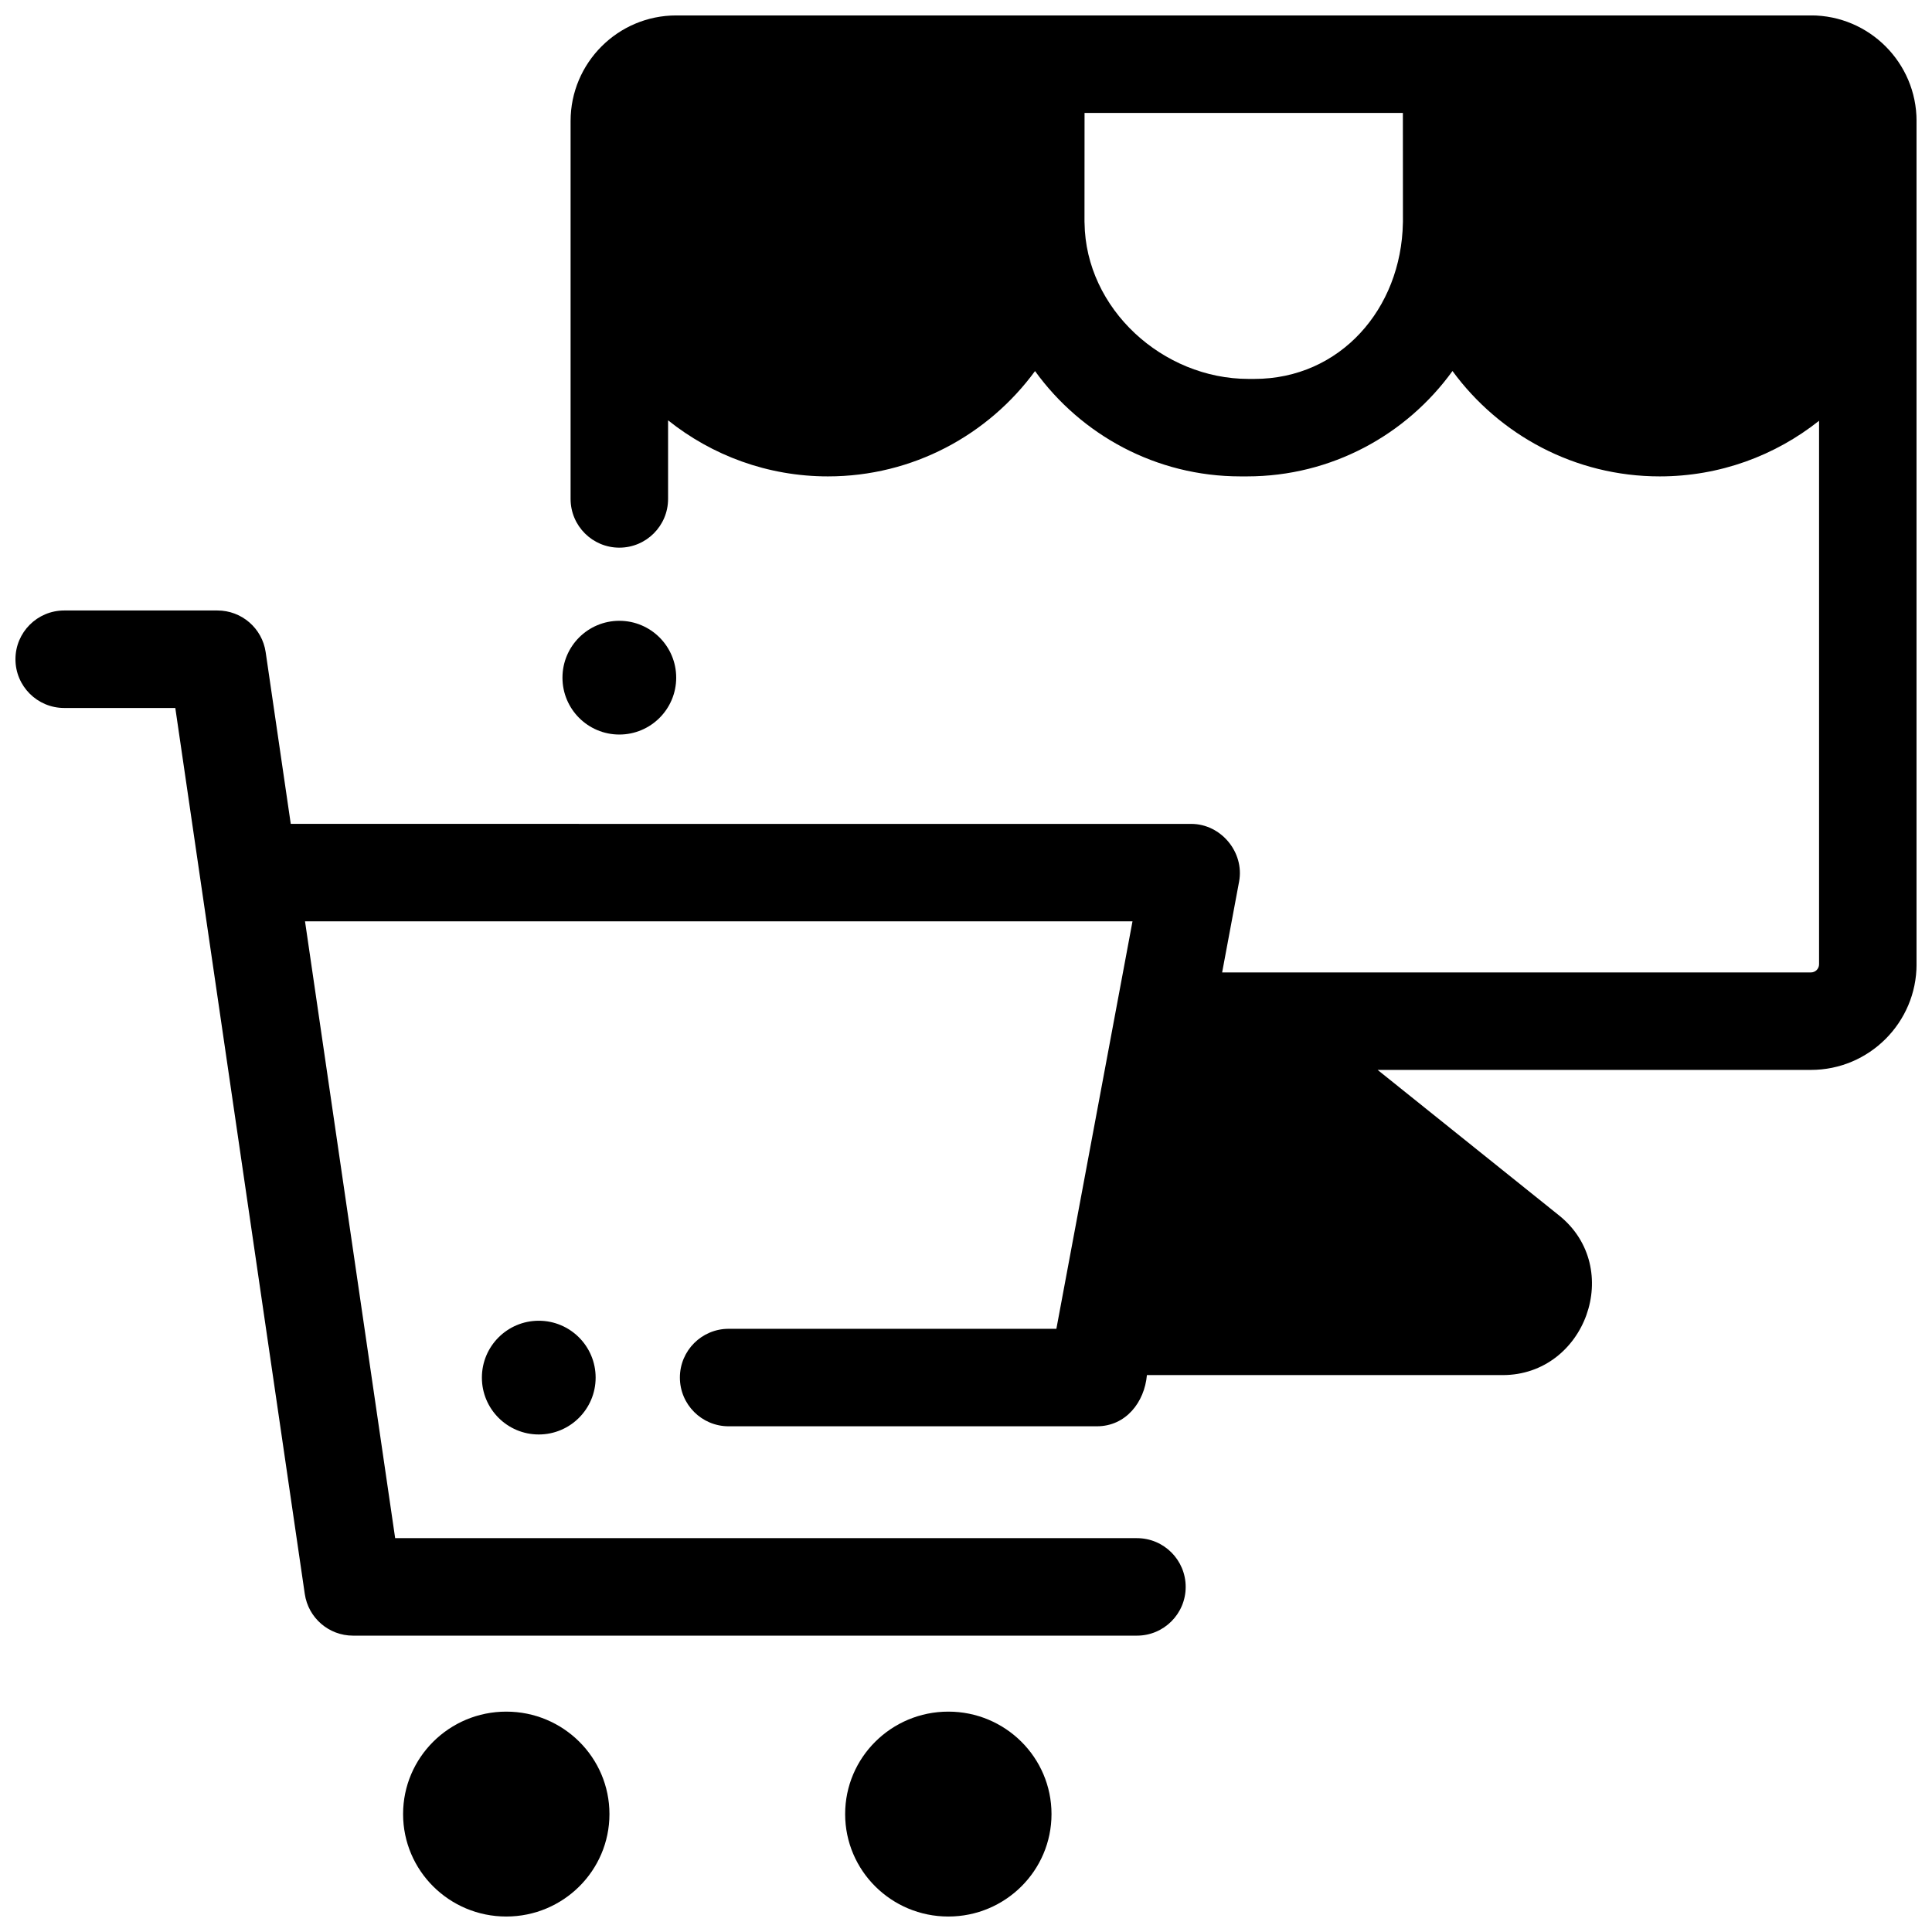 <?xml version="1.0" encoding="UTF-8"?>
<!-- Uploaded to: ICON Repo, www.svgrepo.com, Generator: ICON Repo Mixer Tools -->
<svg width="800px" height="800px" version="1.1" viewBox="144 144 512 512" xmlns="http://www.w3.org/2000/svg">
 <defs>
  <clipPath id="c">
   <path d="m250 597h56v54.902h-56z"/>
  </clipPath>
  <clipPath id="b">
   <path d="m367 597h56v54.902h-56z"/>
  </clipPath>
  <clipPath id="a">
   <path d="m148.09 148.09h503.81v429.91h-503.81z"/>
  </clipPath>
 </defs>
 <path d="m541.01 486.28 0.004 0.004z"/>
 <g clip-path="url(#c)">
  <path d="m305.51 624.75c0 14.992-12.242 27.148-27.344 27.148-15.102 0-27.344-12.156-27.344-27.148 0-14.996 12.242-27.152 27.344-27.152 15.102 0 27.344 12.156 27.344 27.152"/>
 </g>
 <g clip-path="url(#b)">
  <path d="m422.66 624.75c0 14.992-12.242 27.148-27.344 27.148-15.102 0-27.344-12.156-27.344-27.148 0-14.996 12.242-27.152 27.344-27.152 15.102 0 27.344 12.156 27.344 27.152"/>
 </g>
 <path d="m323.2 323.59c0 8.324-6.746 15.07-15.07 15.07-8.324 0-15.07-6.746-15.07-15.07s6.746-15.07 15.07-15.07c8.324 0 15.07 6.746 15.07 15.07"/>
 <path d="m301.85 509.08c0 8.324-6.75 15.07-15.07 15.07-8.324 0-15.074-6.746-15.074-15.07s6.75-15.07 15.074-15.07c8.32 0 15.07 6.746 15.07 15.07"/>
 <g clip-path="url(#a)">
  <path d="m623.91 148.09h-300.71c-15.434 0-27.988 12.555-27.988 27.988v100.14c0 7.133 5.785 12.918 12.918 12.918 7.133 0 12.918-5.785 12.918-12.918v-20.828c11.629 9.289 26.352 14.859 42.359 14.859 22.516 0 42.5-11.004 54.887-27.91 12.207 16.891 32.055 27.91 54.441 27.91h1.738c22.391 0 42.246-11.027 54.453-27.926 12.395 16.914 32.391 27.926 54.922 27.926 15.941 0 30.613-5.519 42.223-14.738v144.04c0 1.188-0.965 2.152-2.152 2.152l-156.04 0.004 4.496-24.078c1.449-7.754-4.781-15.289-12.699-15.289l-238.62-0.004-6.648-45.5c-0.926-6.348-6.371-11.051-12.781-11.051h-40.613c-7.133 0-12.918 5.785-12.918 12.918 0 7.133 5.785 12.918 12.918 12.918h29.445l34.312 234.79c0.926 6.348 6.371 11.051 12.781 11.051h207.75c7.133 0 12.918-5.785 12.918-12.918 0-7.133-5.785-12.918-12.918-12.918h-196.58l-23.887-163.46h219.29l-20.172 107.98h-86.855c-7.133 0-12.918 5.785-12.918 12.918 0 7.133 5.785 12.918 12.918 12.918h97.586c7.711 0 12.633-6.422 13.262-13.57h94.277c21.965 0 32.262-28.422 14.953-42.305l-48.094-38.574 114.84 0.004c15.434 0 27.988-12.555 27.988-27.988v-223.48c0-15.434-12.555-27.988-27.988-27.988zm-108.13 54.992c-0.418 22.758-16.621 41.336-39.383 41.336h-1.508c-22.758 0-43.191-18.57-43.473-41.328 0-0.094-0.012-0.184-0.016-0.277 0-0.195 0.016-28.887 0.016-28.887h84.359s0.016 28.672 0.016 28.875c0 0.094-0.008 0.184-0.012 0.281z"/>
 </g>
</svg>
